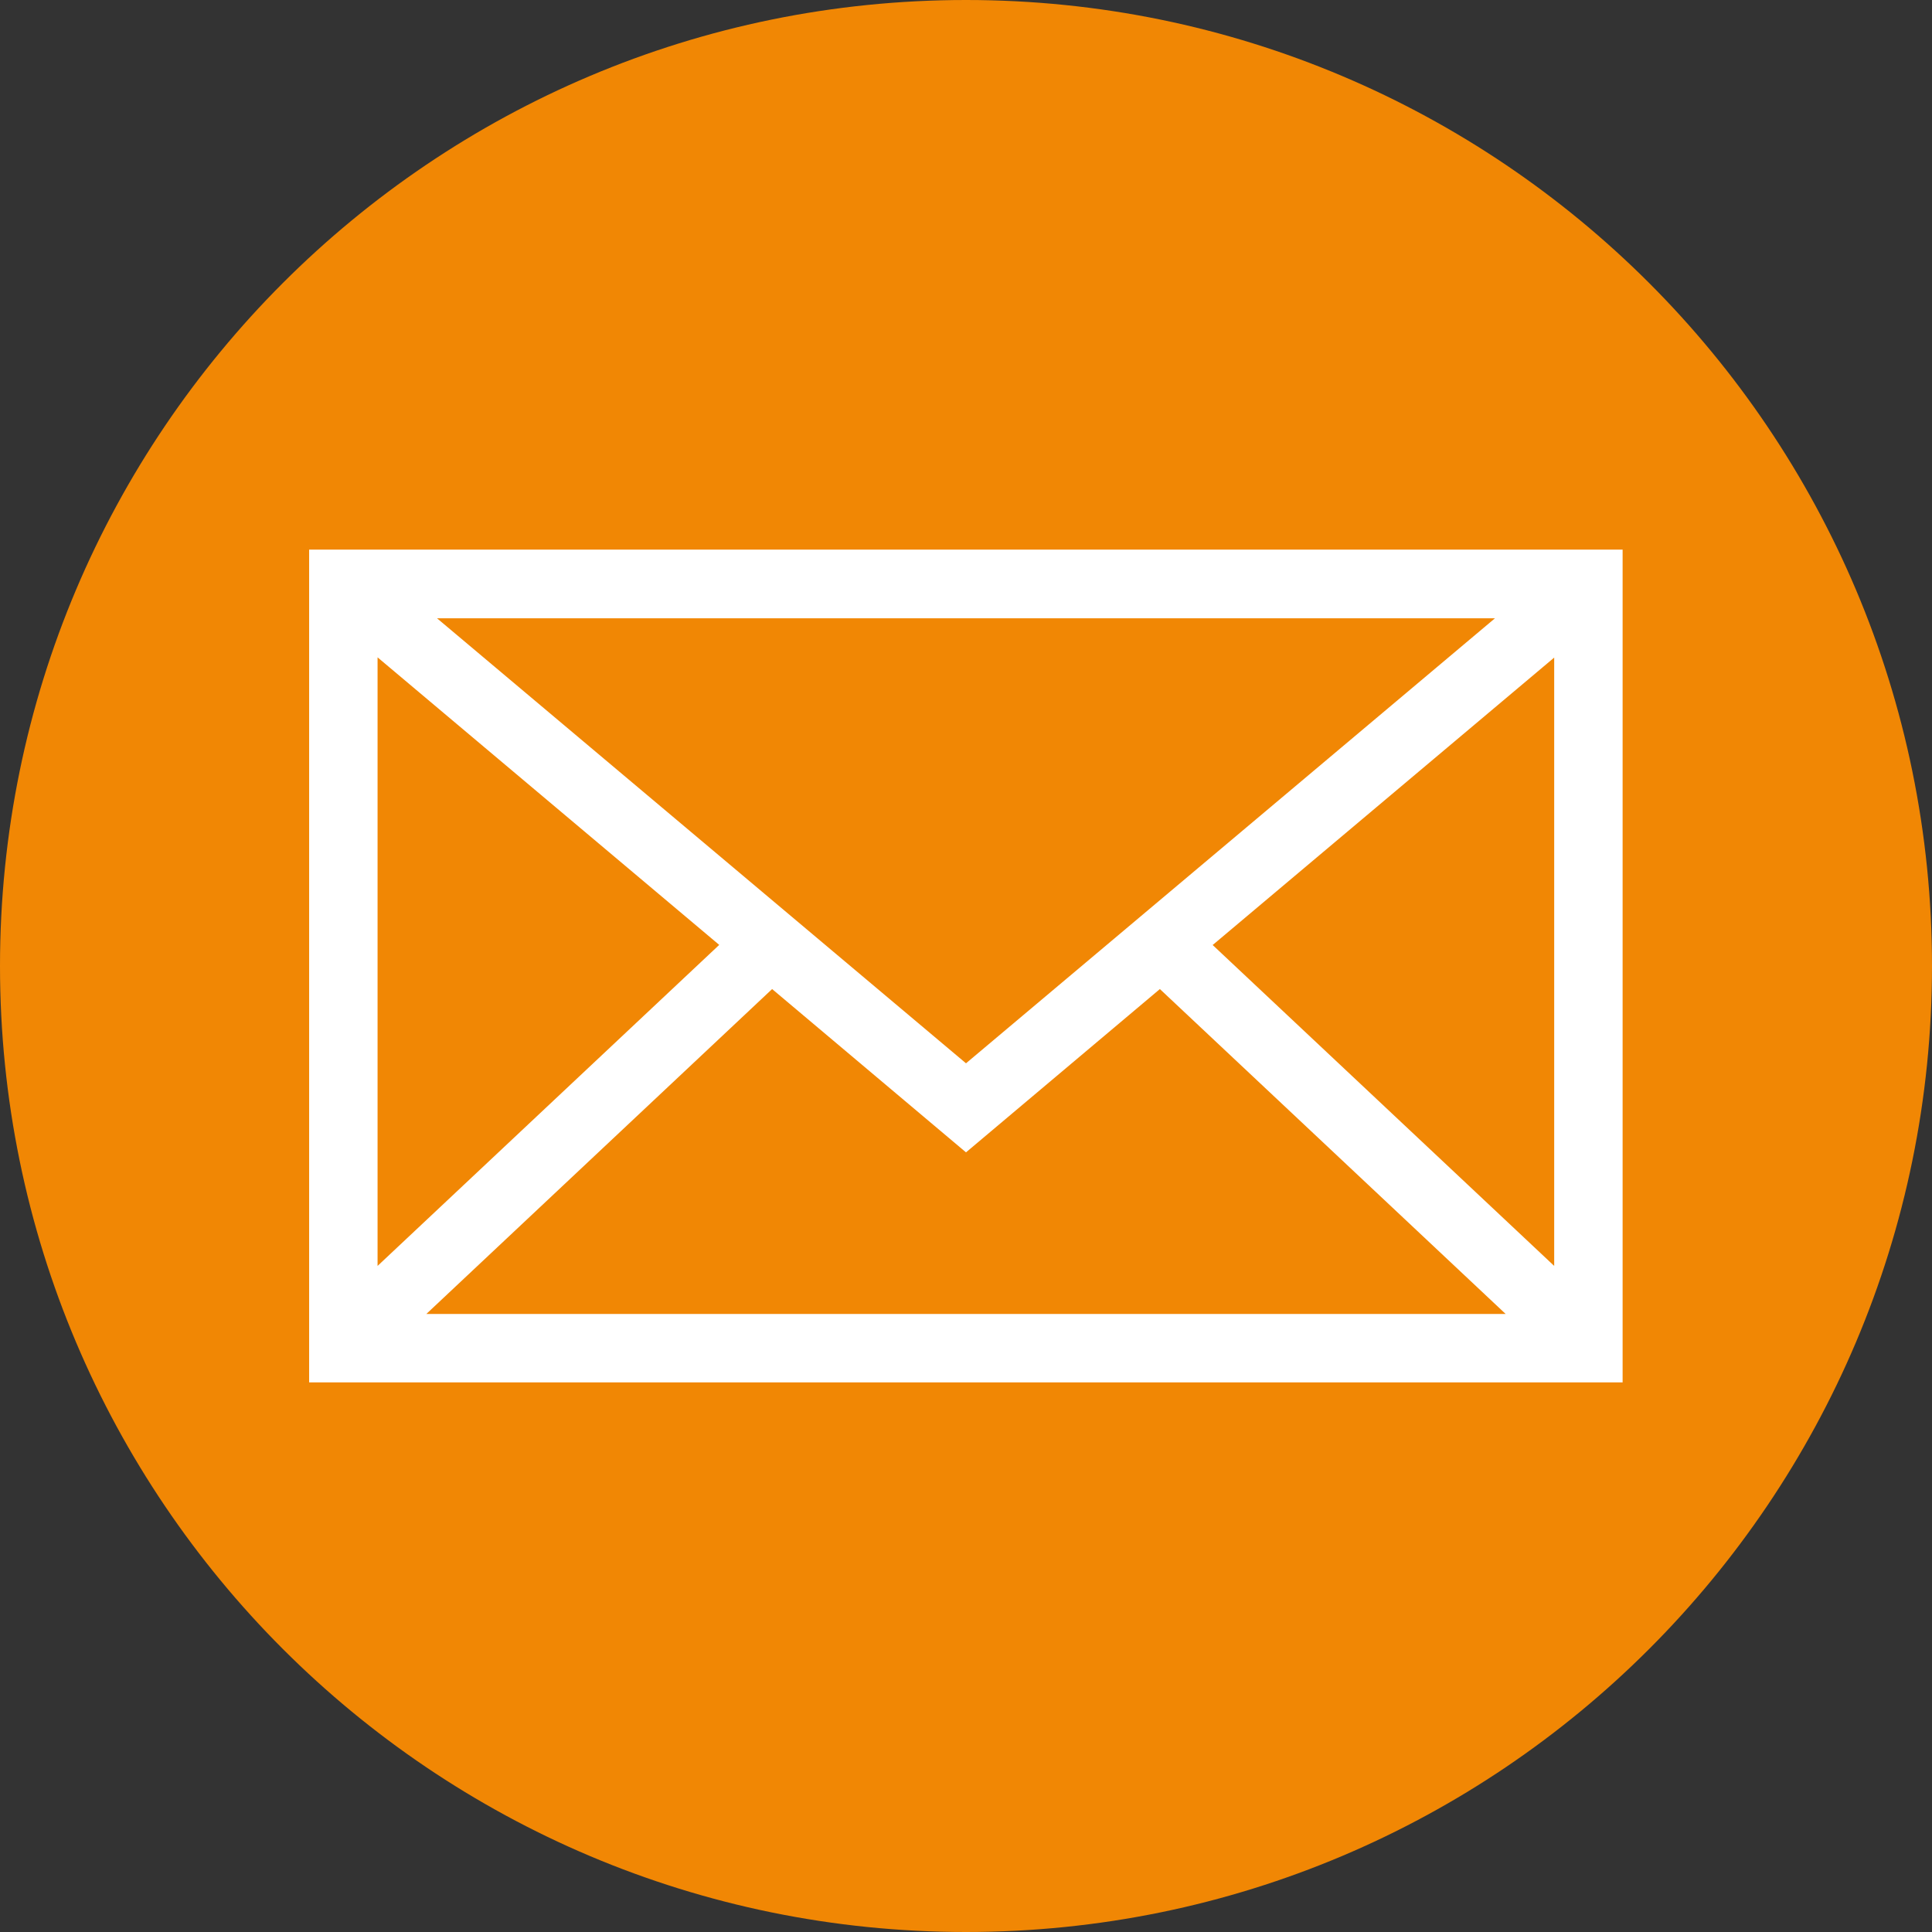 <?xml version="1.0" encoding="UTF-8"?>
<svg xmlns="http://www.w3.org/2000/svg" id="Ebene_1" viewBox="0 0 79.62 79.62">
  <rect x="0" y="0" width="79.62" height="79.62" fill="#333333" stroke="none"/>
  <defs>
    <style>.cls-1{fill:#fff;}.cls-2{fill:#f18704;}</style>
  </defs>
  <circle class="cls-1" cx="39.96" cy="40.18" r="36.8"></circle>
  <path class="cls-2" d="m67.96,11.66C60.76,4.46,50.8,0,39.81,0S18.86,4.46,11.66,11.66C4.46,18.86,0,28.82,0,39.81s4.46,20.95,11.66,28.15c7.2,7.2,17.16,11.66,28.15,11.66s20.95-4.46,28.15-11.66c7.2-7.2,11.66-17.16,11.66-28.15s-4.46-20.95-11.66-28.15h0ZM14.15,22.65h52.72v34.32H12.74V22.65h1.41Zm47.9,31.5l-14.25-13.39-7.99,6.73-7.99-6.73-14.25,13.39h44.49Zm-12.08-15.21l14.08,13.23v-25.07l-14.08,11.85h0Zm-34.41,13.23l14.08-13.23-14.08-11.85v25.07h0Zm2.45-26.69l21.8,18.34,21.8-18.34H18.01Z"></path>
</svg>
